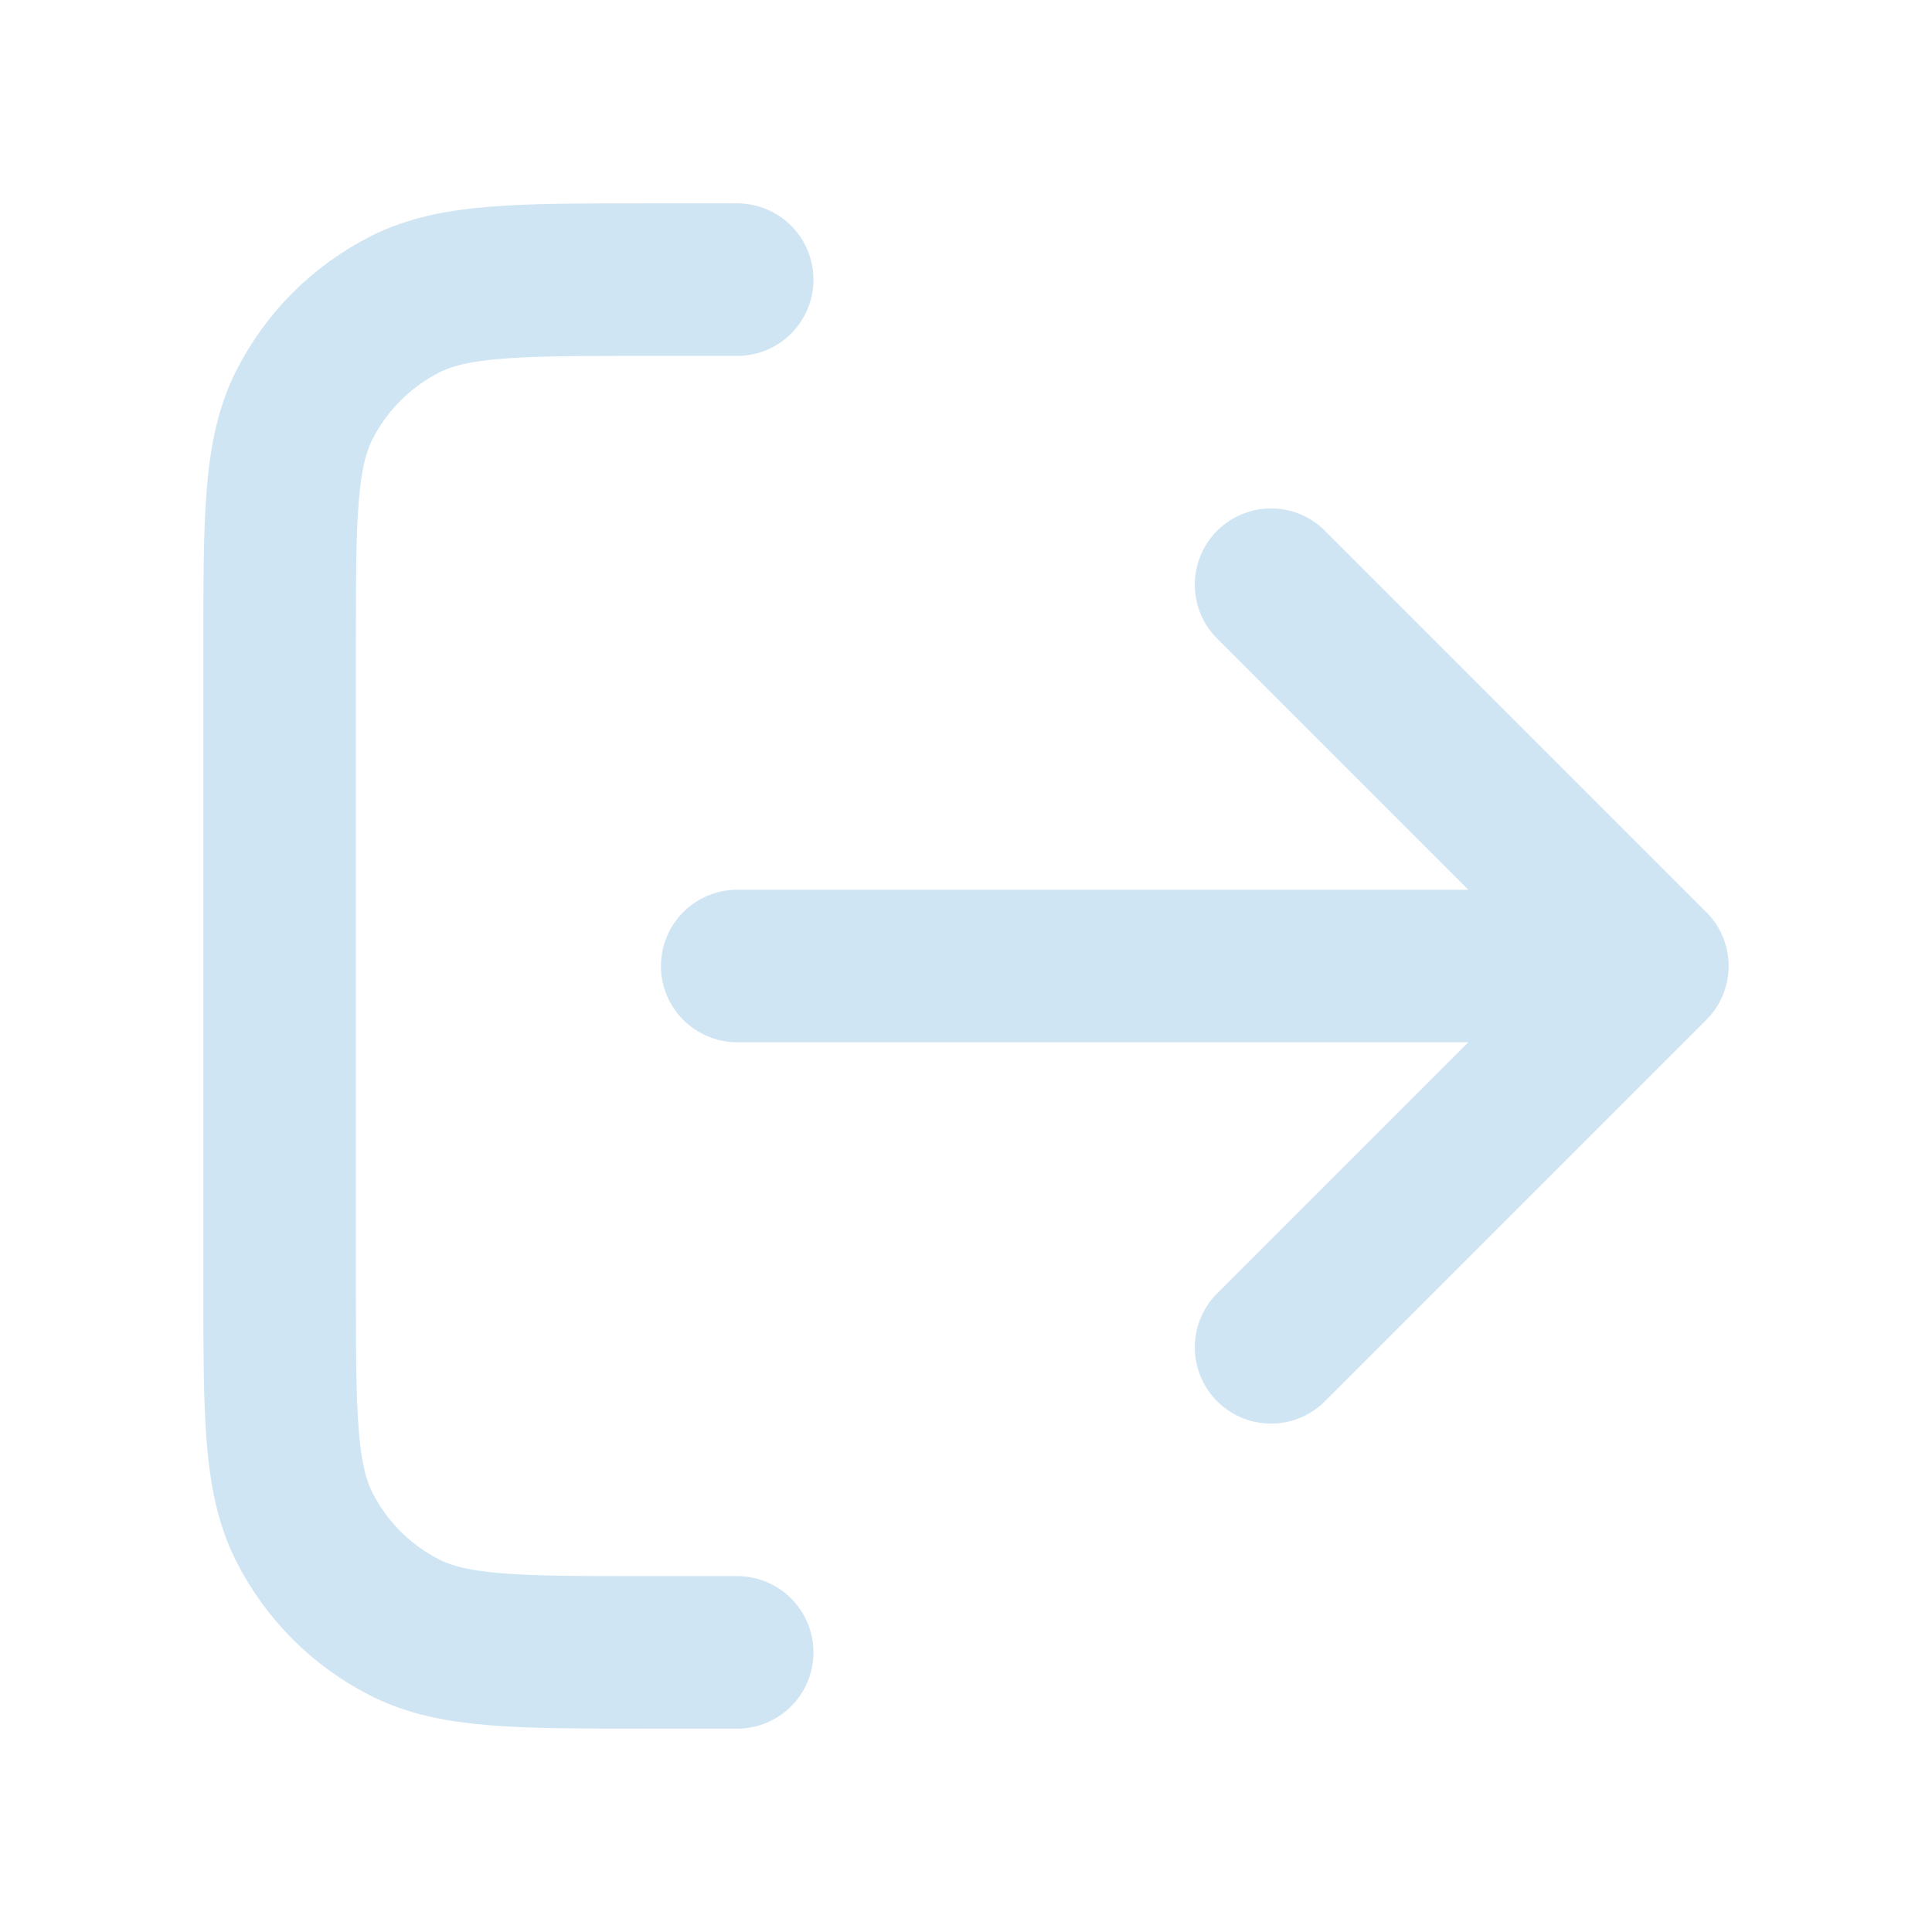 <svg width="19" height="19" viewBox="0 0 19 19" fill="none" xmlns="http://www.w3.org/2000/svg">
<g id="Icon">
<path id="Icon_2" d="M12.5 13.25L16.25 9.5M16.25 9.5L12.5 5.75M16.25 9.5H7.25M7.25 2.75H6.35C5.09 2.75 4.46 2.75 3.979 2.995C3.555 3.211 3.211 3.555 2.995 3.979C2.75 4.46 2.75 5.09 2.75 6.35V12.65C2.75 13.91 2.75 14.54 2.995 15.021C3.211 15.445 3.555 15.789 3.979 16.005C4.46 16.25 5.09 16.25 6.35 16.25H7.25" stroke="#D0E5F3" stroke-width="1.5" stroke-linecap="round" stroke-linejoin="round"/>
</g>
</svg>
